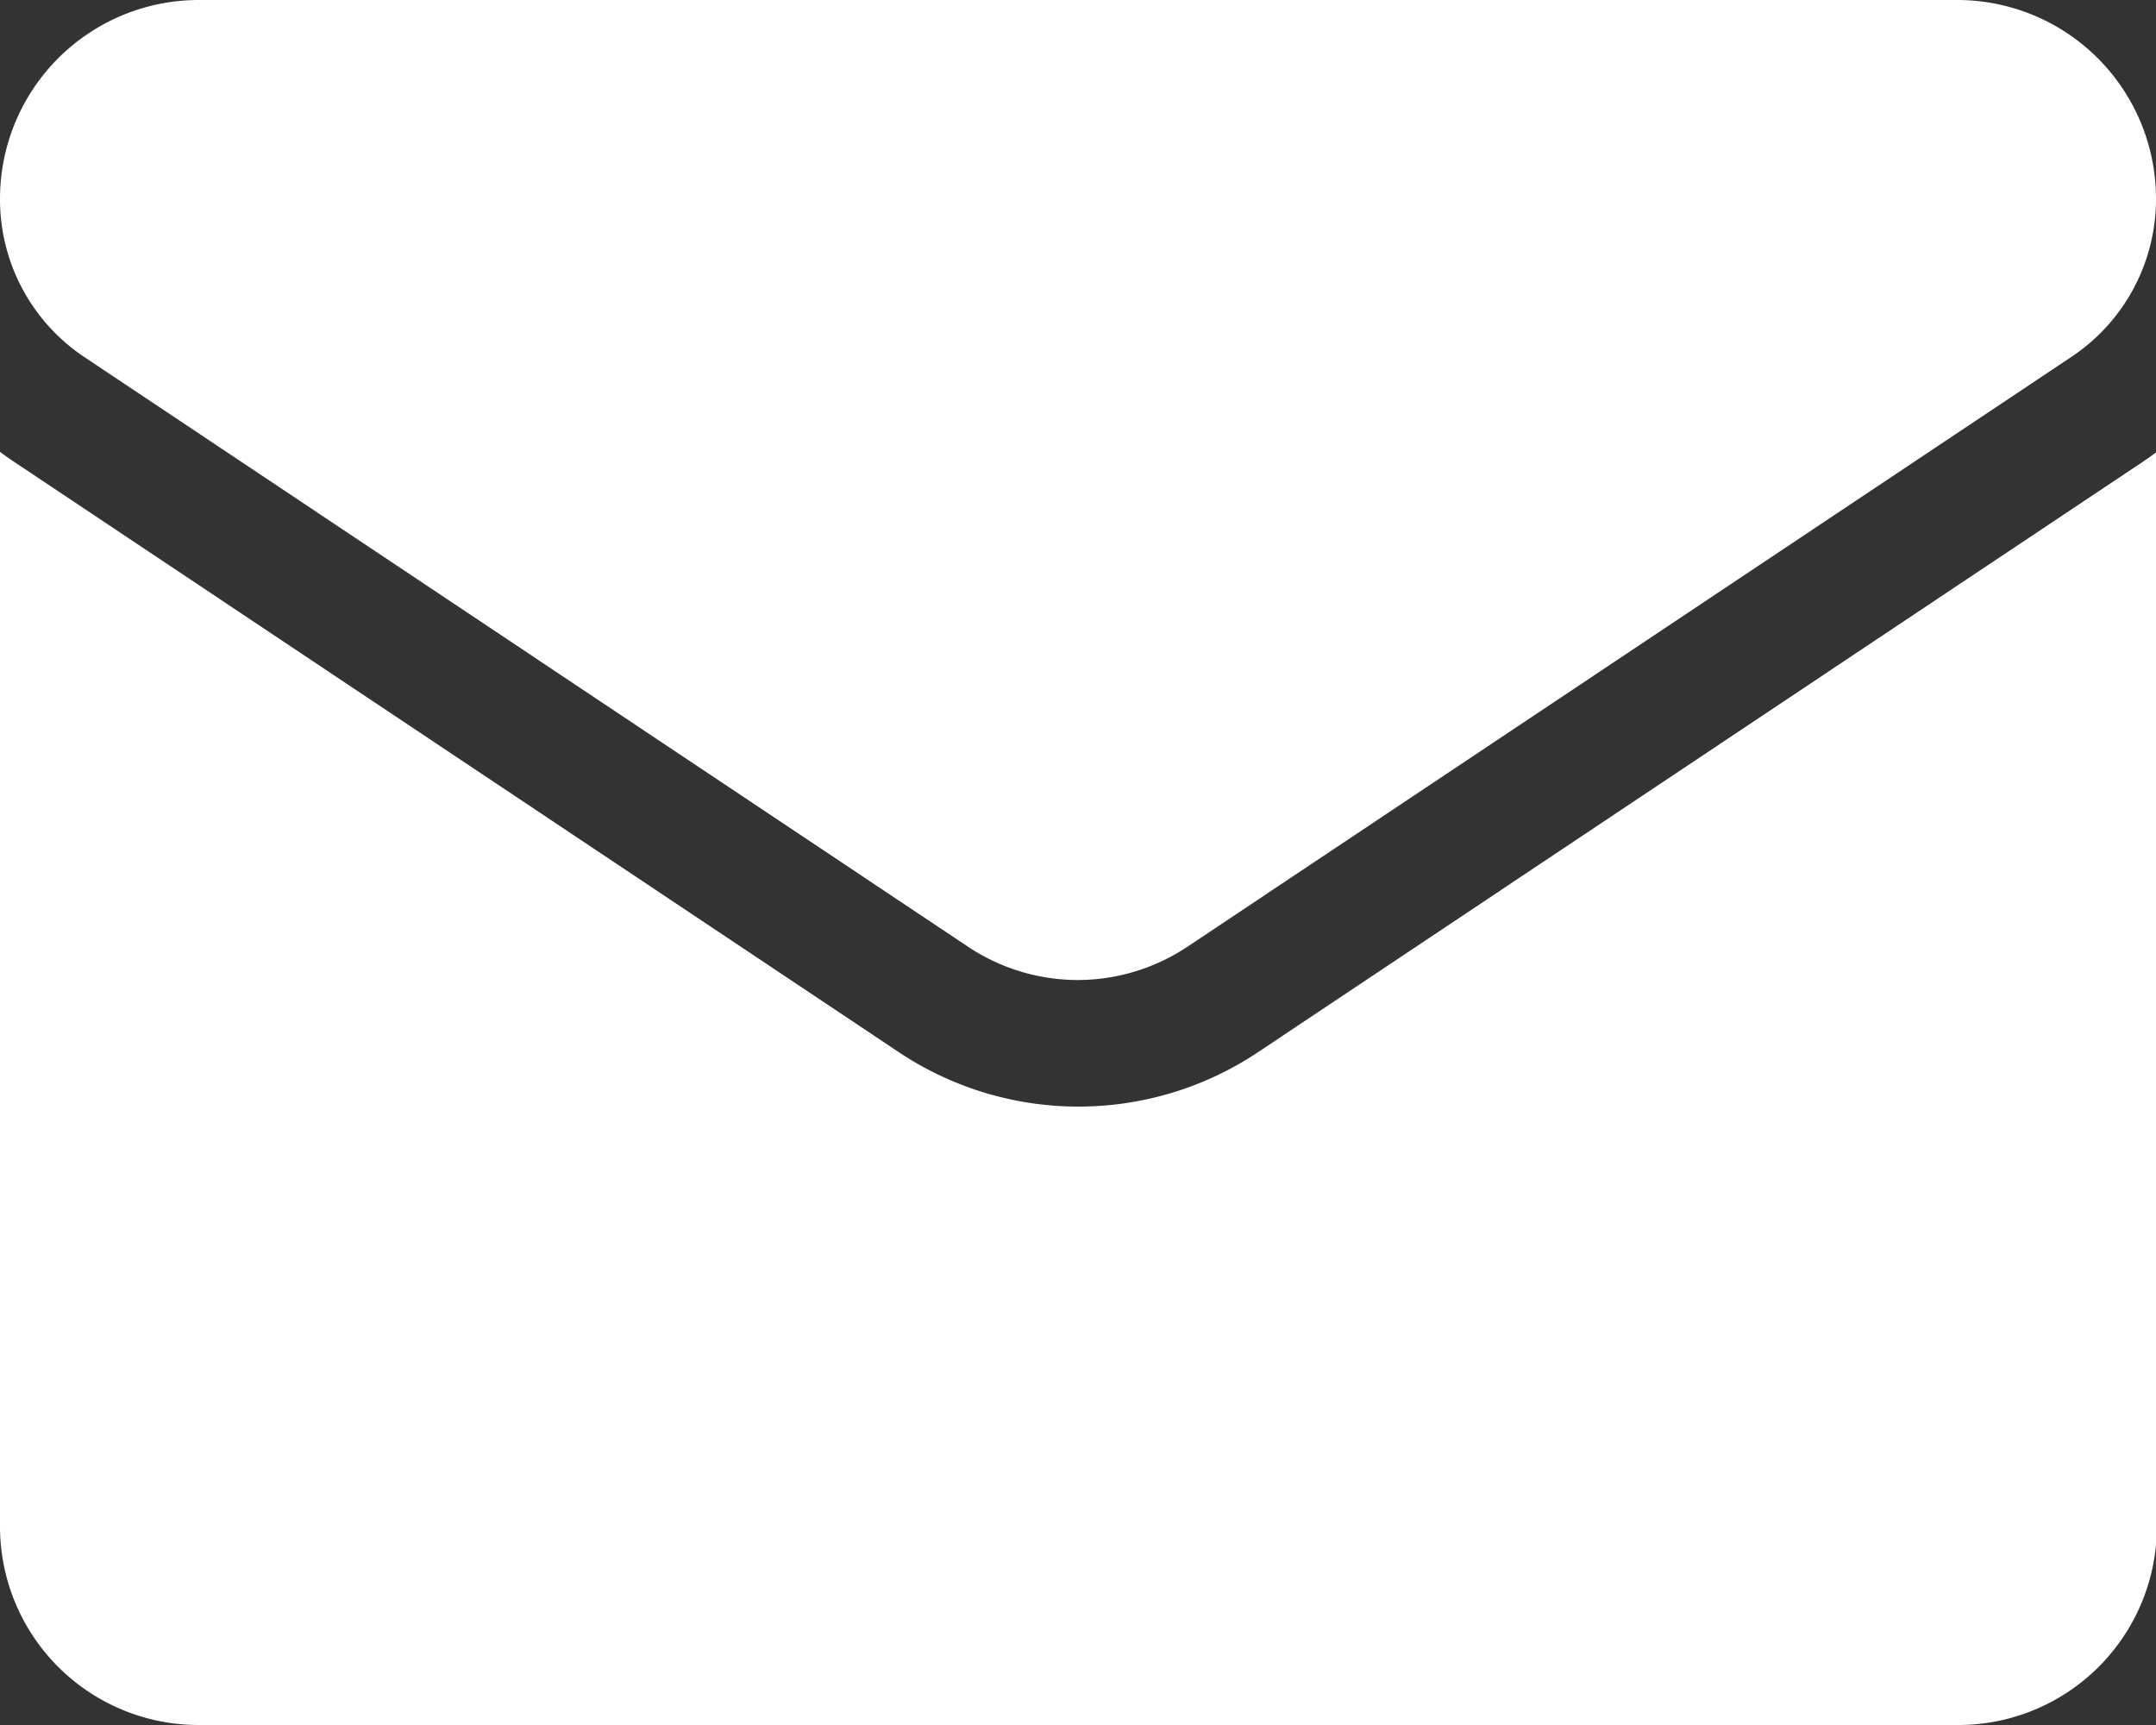 <svg xmlns="http://www.w3.org/2000/svg" width="20" height="16" viewBox="0 0 20 16">
  <rect x="0" y="0" width="20" height="16" fill="#333333" stroke="none"/>
  <path id="Union_89" data-name="Union 89" d="M1.841-836A1.842,1.842,0,0,1,0-837.843v-9.966c.043.032.087.064.133.094l8.2,5.471a3,3,0,0,0,1.671.508,3,3,0,0,0,1.671-.508l8.2-5.471c.046-.031.09-.062.133-.094v9.966A1.842,1.842,0,0,1,18.158-836Zm7.137-7.22-8.2-5.471A1.757,1.757,0,0,1,0-850.156,1.844,1.844,0,0,1,1.84-852H18.159A1.844,1.844,0,0,1,20-850.157a1.758,1.758,0,0,1-.783,1.466l-8.2,5.471a1.839,1.839,0,0,1-1.022.31A1.839,1.839,0,0,1,8.978-843.22Z" transform="translate(0 852)" fill="#fff"/>
</svg>
